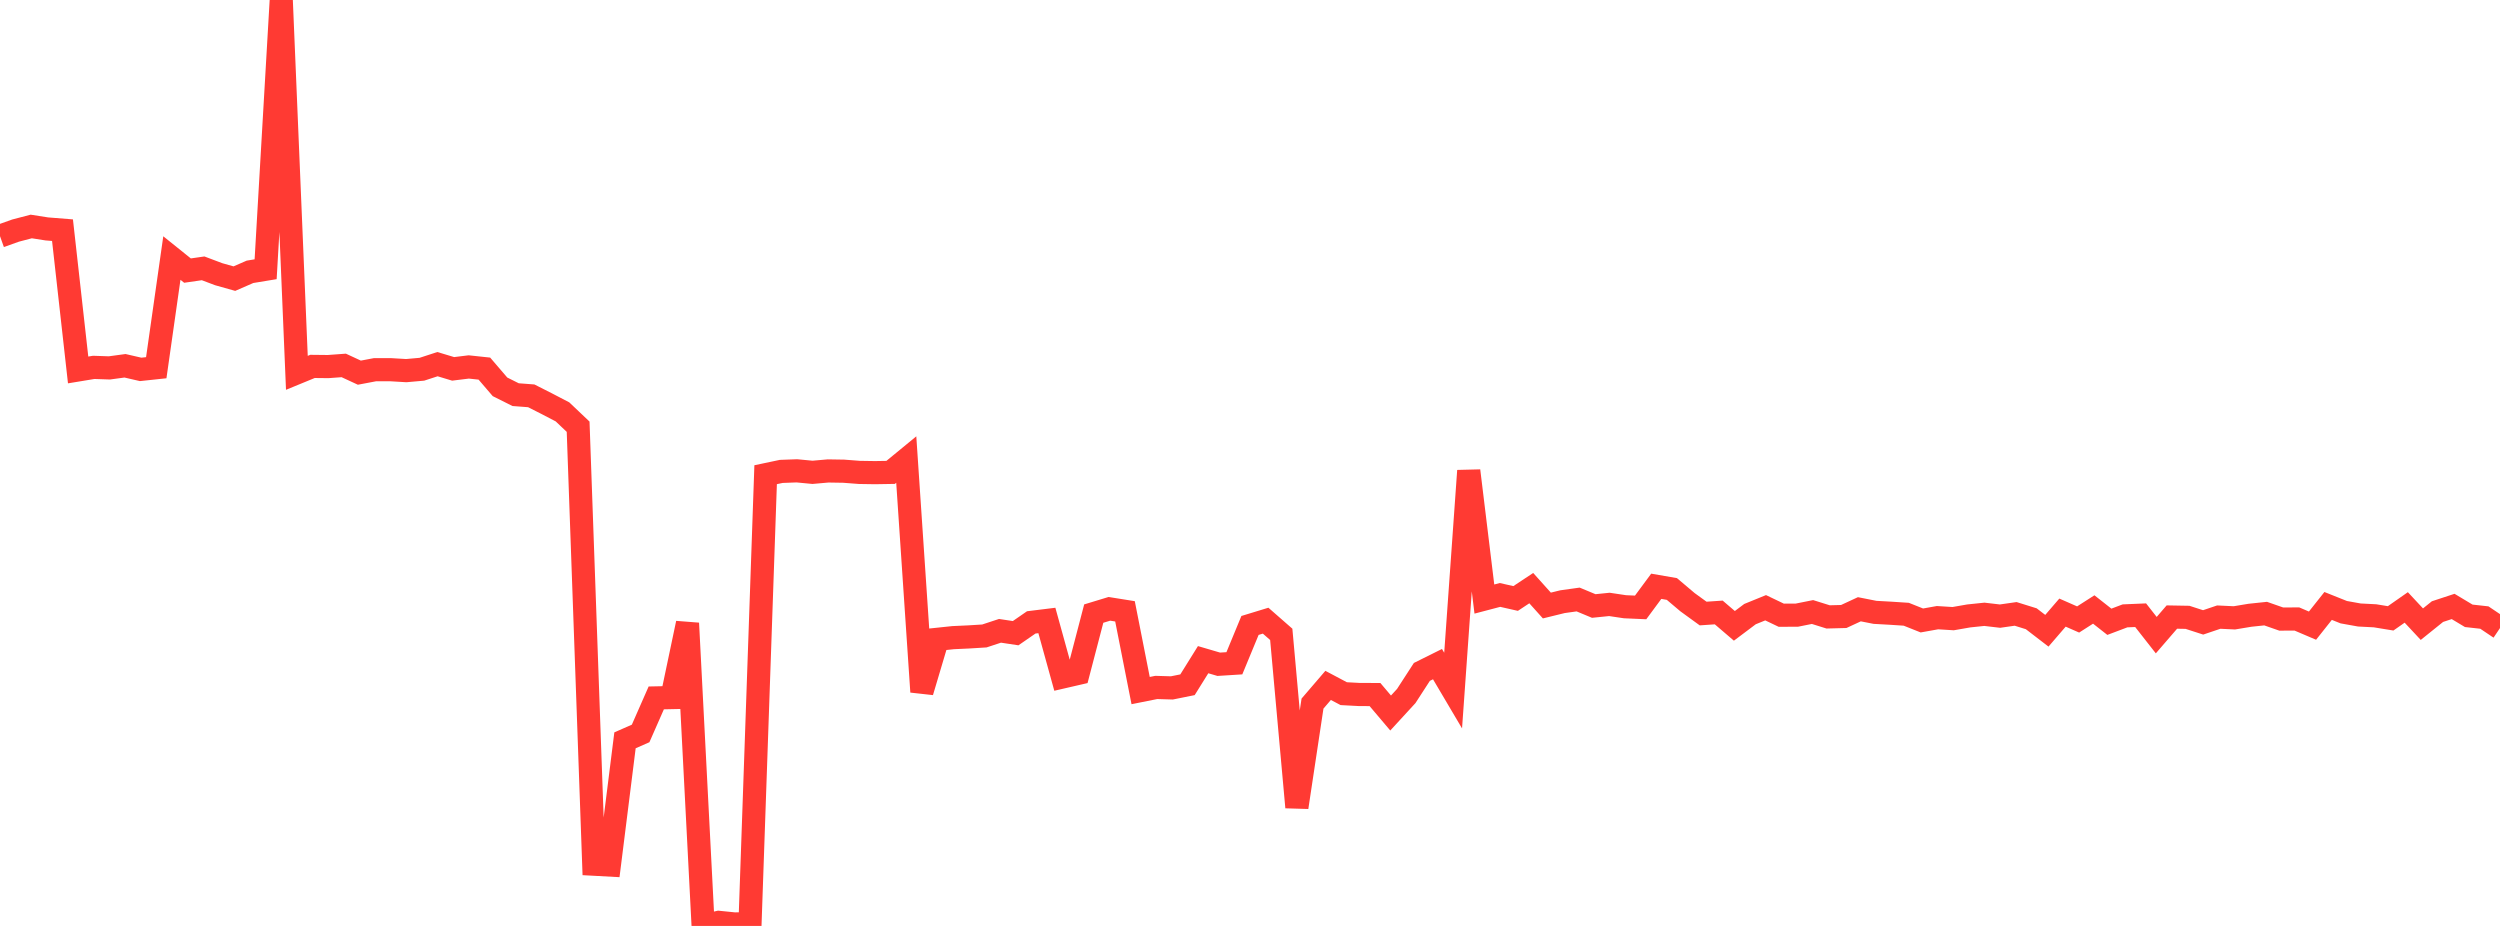 <?xml version="1.0" standalone="no"?>
<!DOCTYPE svg PUBLIC "-//W3C//DTD SVG 1.1//EN" "http://www.w3.org/Graphics/SVG/1.1/DTD/svg11.dtd">

<svg width="135" height="50" viewBox="0 0 135 50" preserveAspectRatio="none" 
  xmlns="http://www.w3.org/2000/svg"
  xmlns:xlink="http://www.w3.org/1999/xlink">


<polyline points="0.0, 12.752 0.844, 12.451 1.688, 12.23 2.531, 12.362 3.375, 12.429 4.219, 19.977 5.062, 19.838 5.906, 19.867 6.75, 19.752 7.594, 19.947 8.438, 19.857 9.281, 13.934 10.125, 14.612 10.969, 14.49 11.812, 14.808 12.656, 15.046 13.5, 14.678 14.344, 14.539 15.188, 0.0 16.031, 20.133 16.875, 19.786 17.719, 19.795 18.562, 19.733 19.406, 20.124 20.25, 19.964 21.094, 19.964 21.938, 20.014 22.781, 19.939 23.625, 19.664 24.469, 19.919 25.312, 19.815 26.156, 19.905 27.0, 20.889 27.844, 21.311 28.688, 21.375 29.531, 21.802 30.375, 22.242 31.219, 23.043 32.062, 46.666 32.906, 46.712 33.75, 39.977 34.594, 39.606 35.438, 37.687 36.281, 37.669 37.125, 33.655 37.969, 50.0 38.812, 49.807 39.656, 49.893 40.5, 49.89 41.344, 25.634 42.188, 25.456 43.031, 25.425 43.875, 25.506 44.719, 25.431 45.562, 25.445 46.406, 25.51 47.25, 25.523 48.094, 25.509 48.938, 24.816 49.781, 37.358 50.625, 34.522 51.469, 34.433 52.312, 34.394 53.156, 34.342 54.0, 34.064 54.844, 34.192 55.688, 33.609 56.531, 33.505 57.375, 36.557 58.219, 36.362 59.062, 33.134 59.906, 32.877 60.75, 33.012 61.594, 37.291 62.438, 37.122 63.281, 37.147 64.125, 36.977 64.969, 35.622 65.812, 35.87 66.656, 35.817 67.5, 33.774 68.344, 33.516 69.188, 34.255 70.031, 43.593 70.875, 37.994 71.719, 37.011 72.562, 37.458 73.406, 37.503 74.25, 37.506 75.094, 38.503 75.938, 37.584 76.781, 36.283 77.625, 35.863 78.469, 37.291 79.312, 25.42 80.156, 32.349 81.0, 32.127 81.844, 32.318 82.688, 31.759 83.531, 32.698 84.375, 32.491 85.219, 32.373 86.062, 32.724 86.906, 32.638 87.75, 32.764 88.594, 32.801 89.438, 31.659 90.281, 31.805 91.125, 32.518 91.969, 33.131 92.812, 33.073 93.656, 33.796 94.5, 33.162 95.344, 32.818 96.188, 33.222 97.031, 33.218 97.875, 33.049 98.719, 33.313 99.562, 33.291 100.406, 32.9 101.25, 33.067 102.094, 33.114 102.938, 33.169 103.781, 33.505 104.625, 33.354 105.469, 33.407 106.312, 33.26 107.156, 33.172 108.0, 33.271 108.844, 33.15 109.688, 33.413 110.531, 34.061 111.375, 33.081 112.219, 33.452 113.062, 32.912 113.906, 33.576 114.75, 33.257 115.594, 33.221 116.438, 34.298 117.281, 33.321 118.125, 33.336 118.969, 33.609 119.812, 33.324 120.656, 33.364 121.5, 33.224 122.344, 33.135 123.188, 33.43 124.031, 33.425 124.875, 33.785 125.719, 32.721 126.562, 33.058 127.406, 33.21 128.25, 33.253 129.094, 33.391 129.938, 32.801 130.781, 33.705 131.625, 33.026 132.469, 32.748 133.312, 33.254 134.156, 33.348 135.0, 33.915" fill="none" stroke="#ff3a33" stroke-width="1.25"/>

</svg>